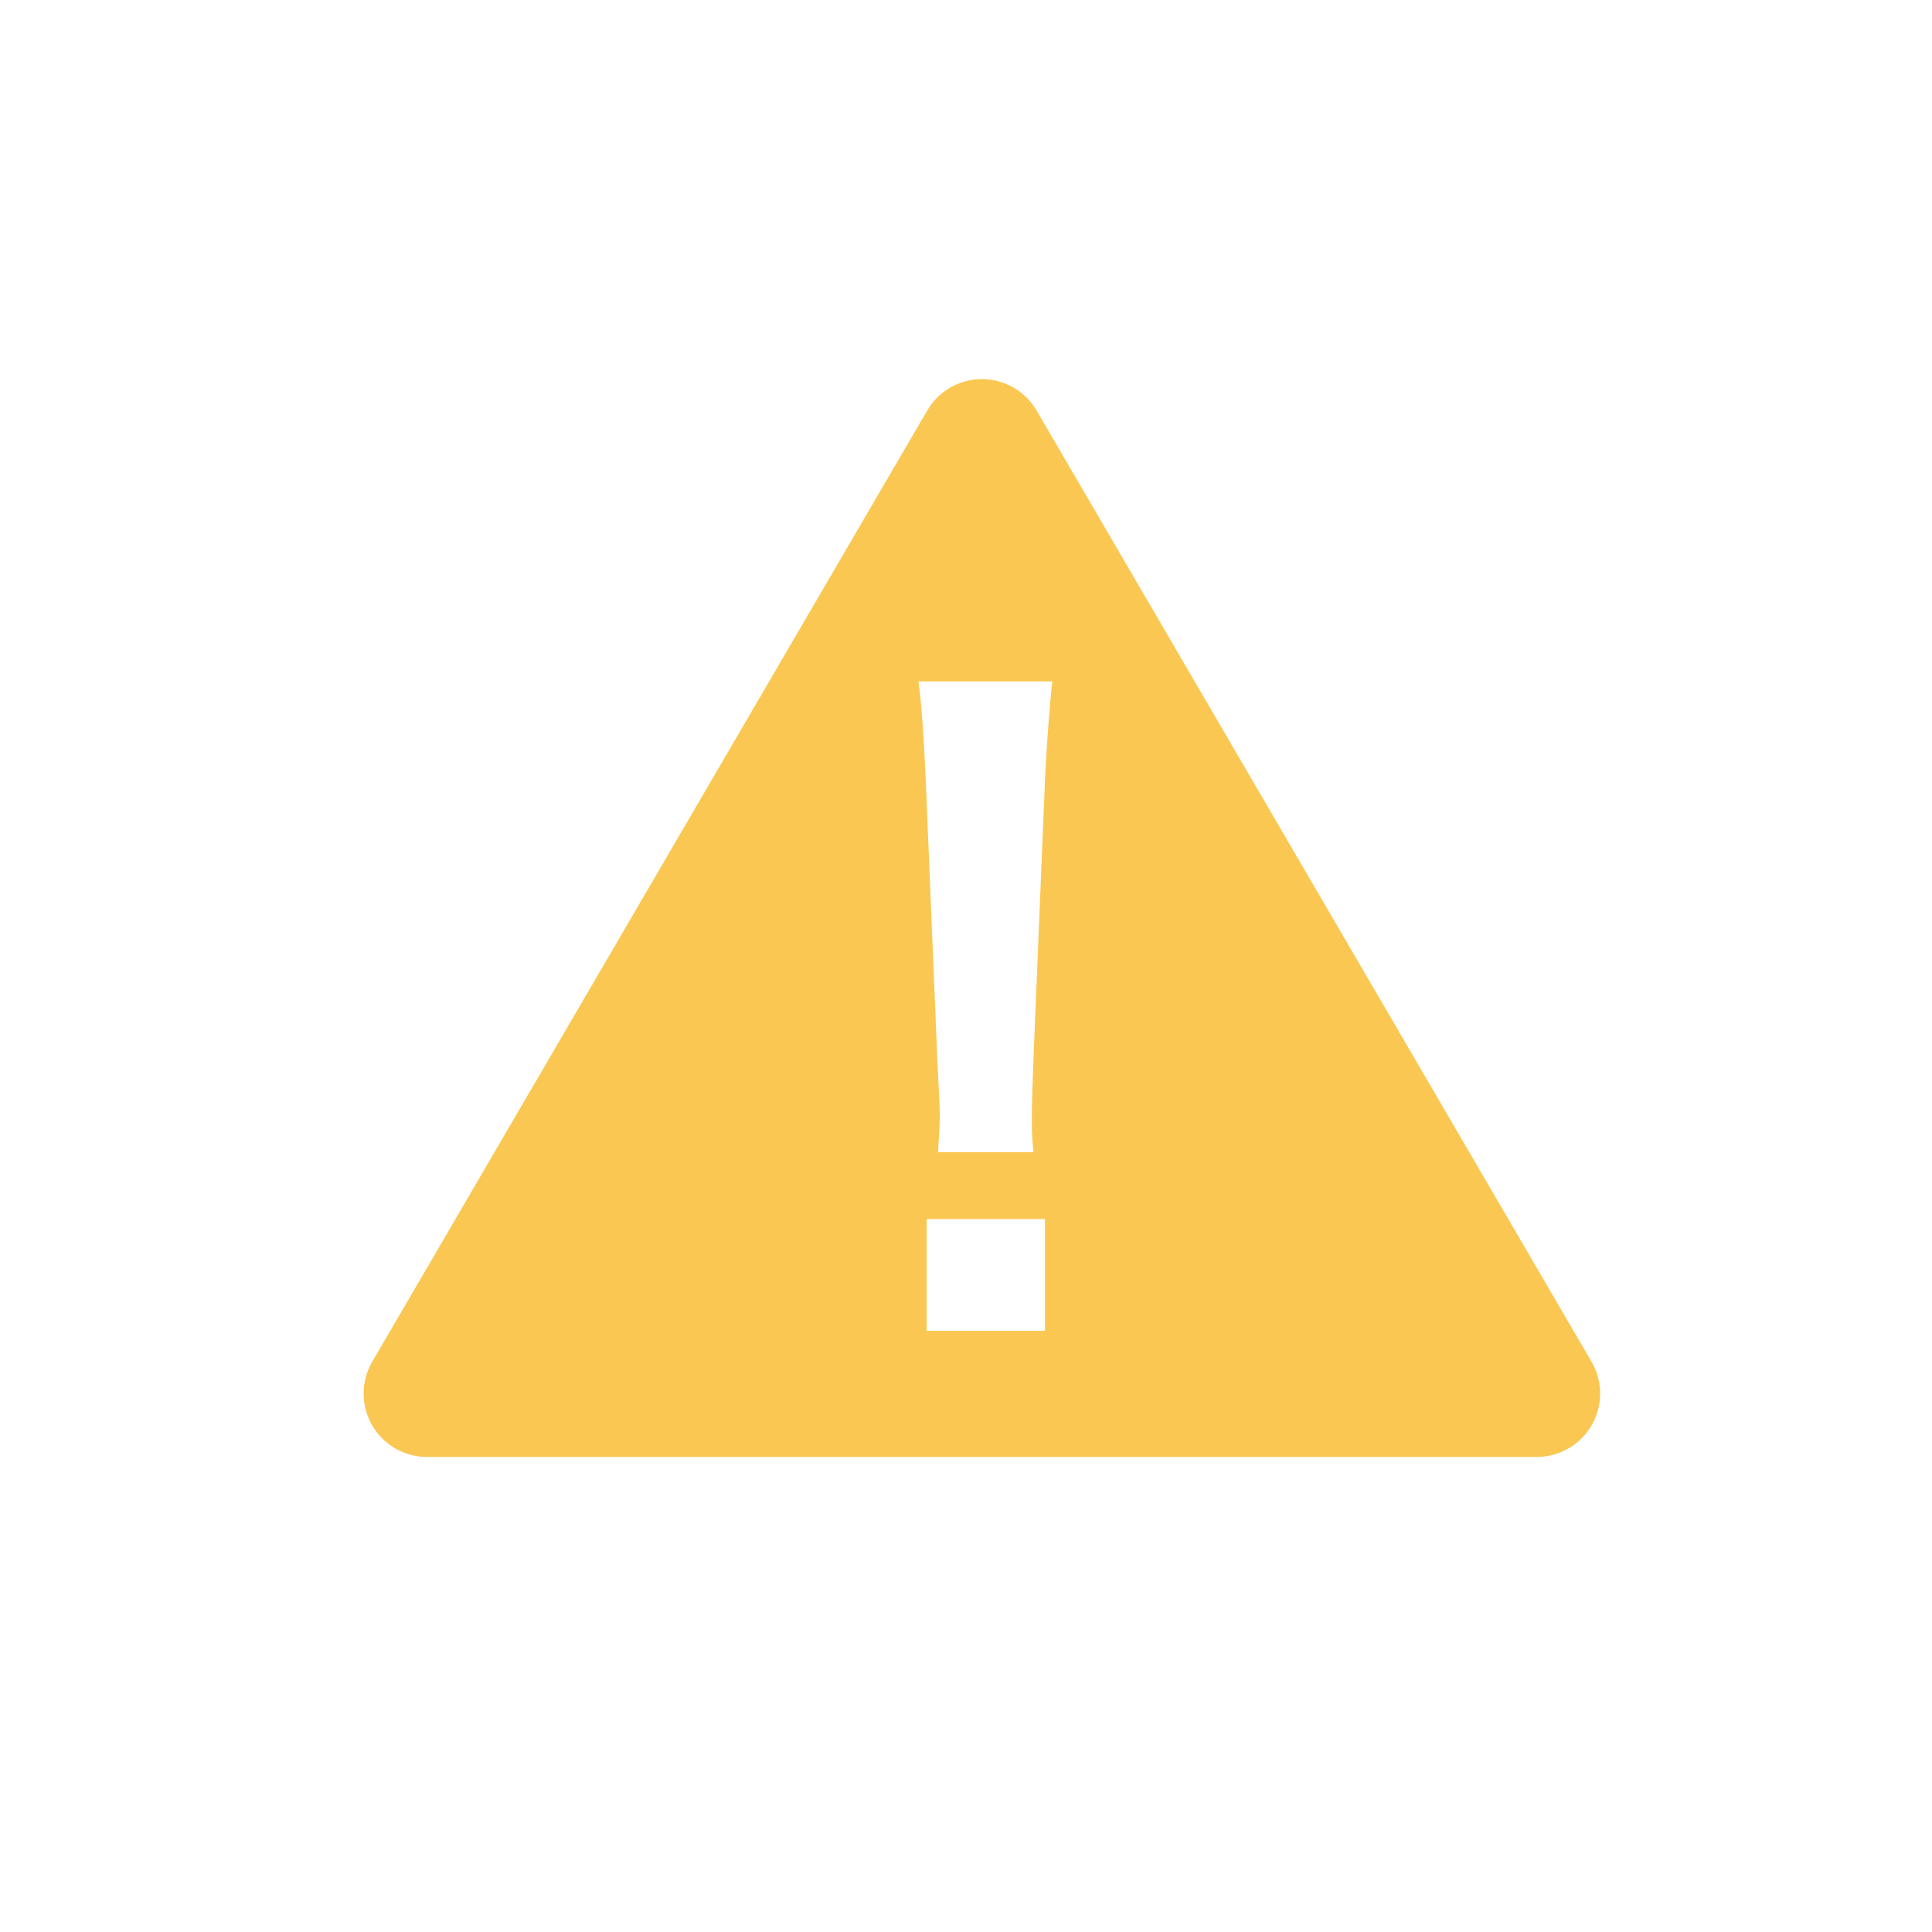 <svg xmlns="http://www.w3.org/2000/svg" width="61" height="61" viewBox="0 0 61 61"><g transform="translate(-756 -310)"><circle cx="30.5" cy="30.5" r="30.5" transform="translate(756 310)" fill="none"/><path d="M20619.52,18855h-35.037a2,2,0,0,1-1.729-3.008l17.52-30.027a2,2,0,0,1,3.457,0l17.518,30.027a2,2,0,0,1-1.729,3.008Zm-19.262-7.512v3.531h3.736v-3.529h-3.736Zm-.26-16.975v0c.109.758.186,2.127.232,3.141l.363,8.762c.078,1.568.078,1.568.078,1.854,0,.193-.012.369-.023.592q-.006.082-.012.17c-.006.1-.012.215-.018.346h3.012a9.309,9.309,0,0,1-.051-1.082c0-.361,0-.361.051-1.879l.363-8.762c.055-1.187.16-2.506.232-3.141H20600Z" transform="translate(-19815 -18499)" fill="#fac752"/></g></svg>